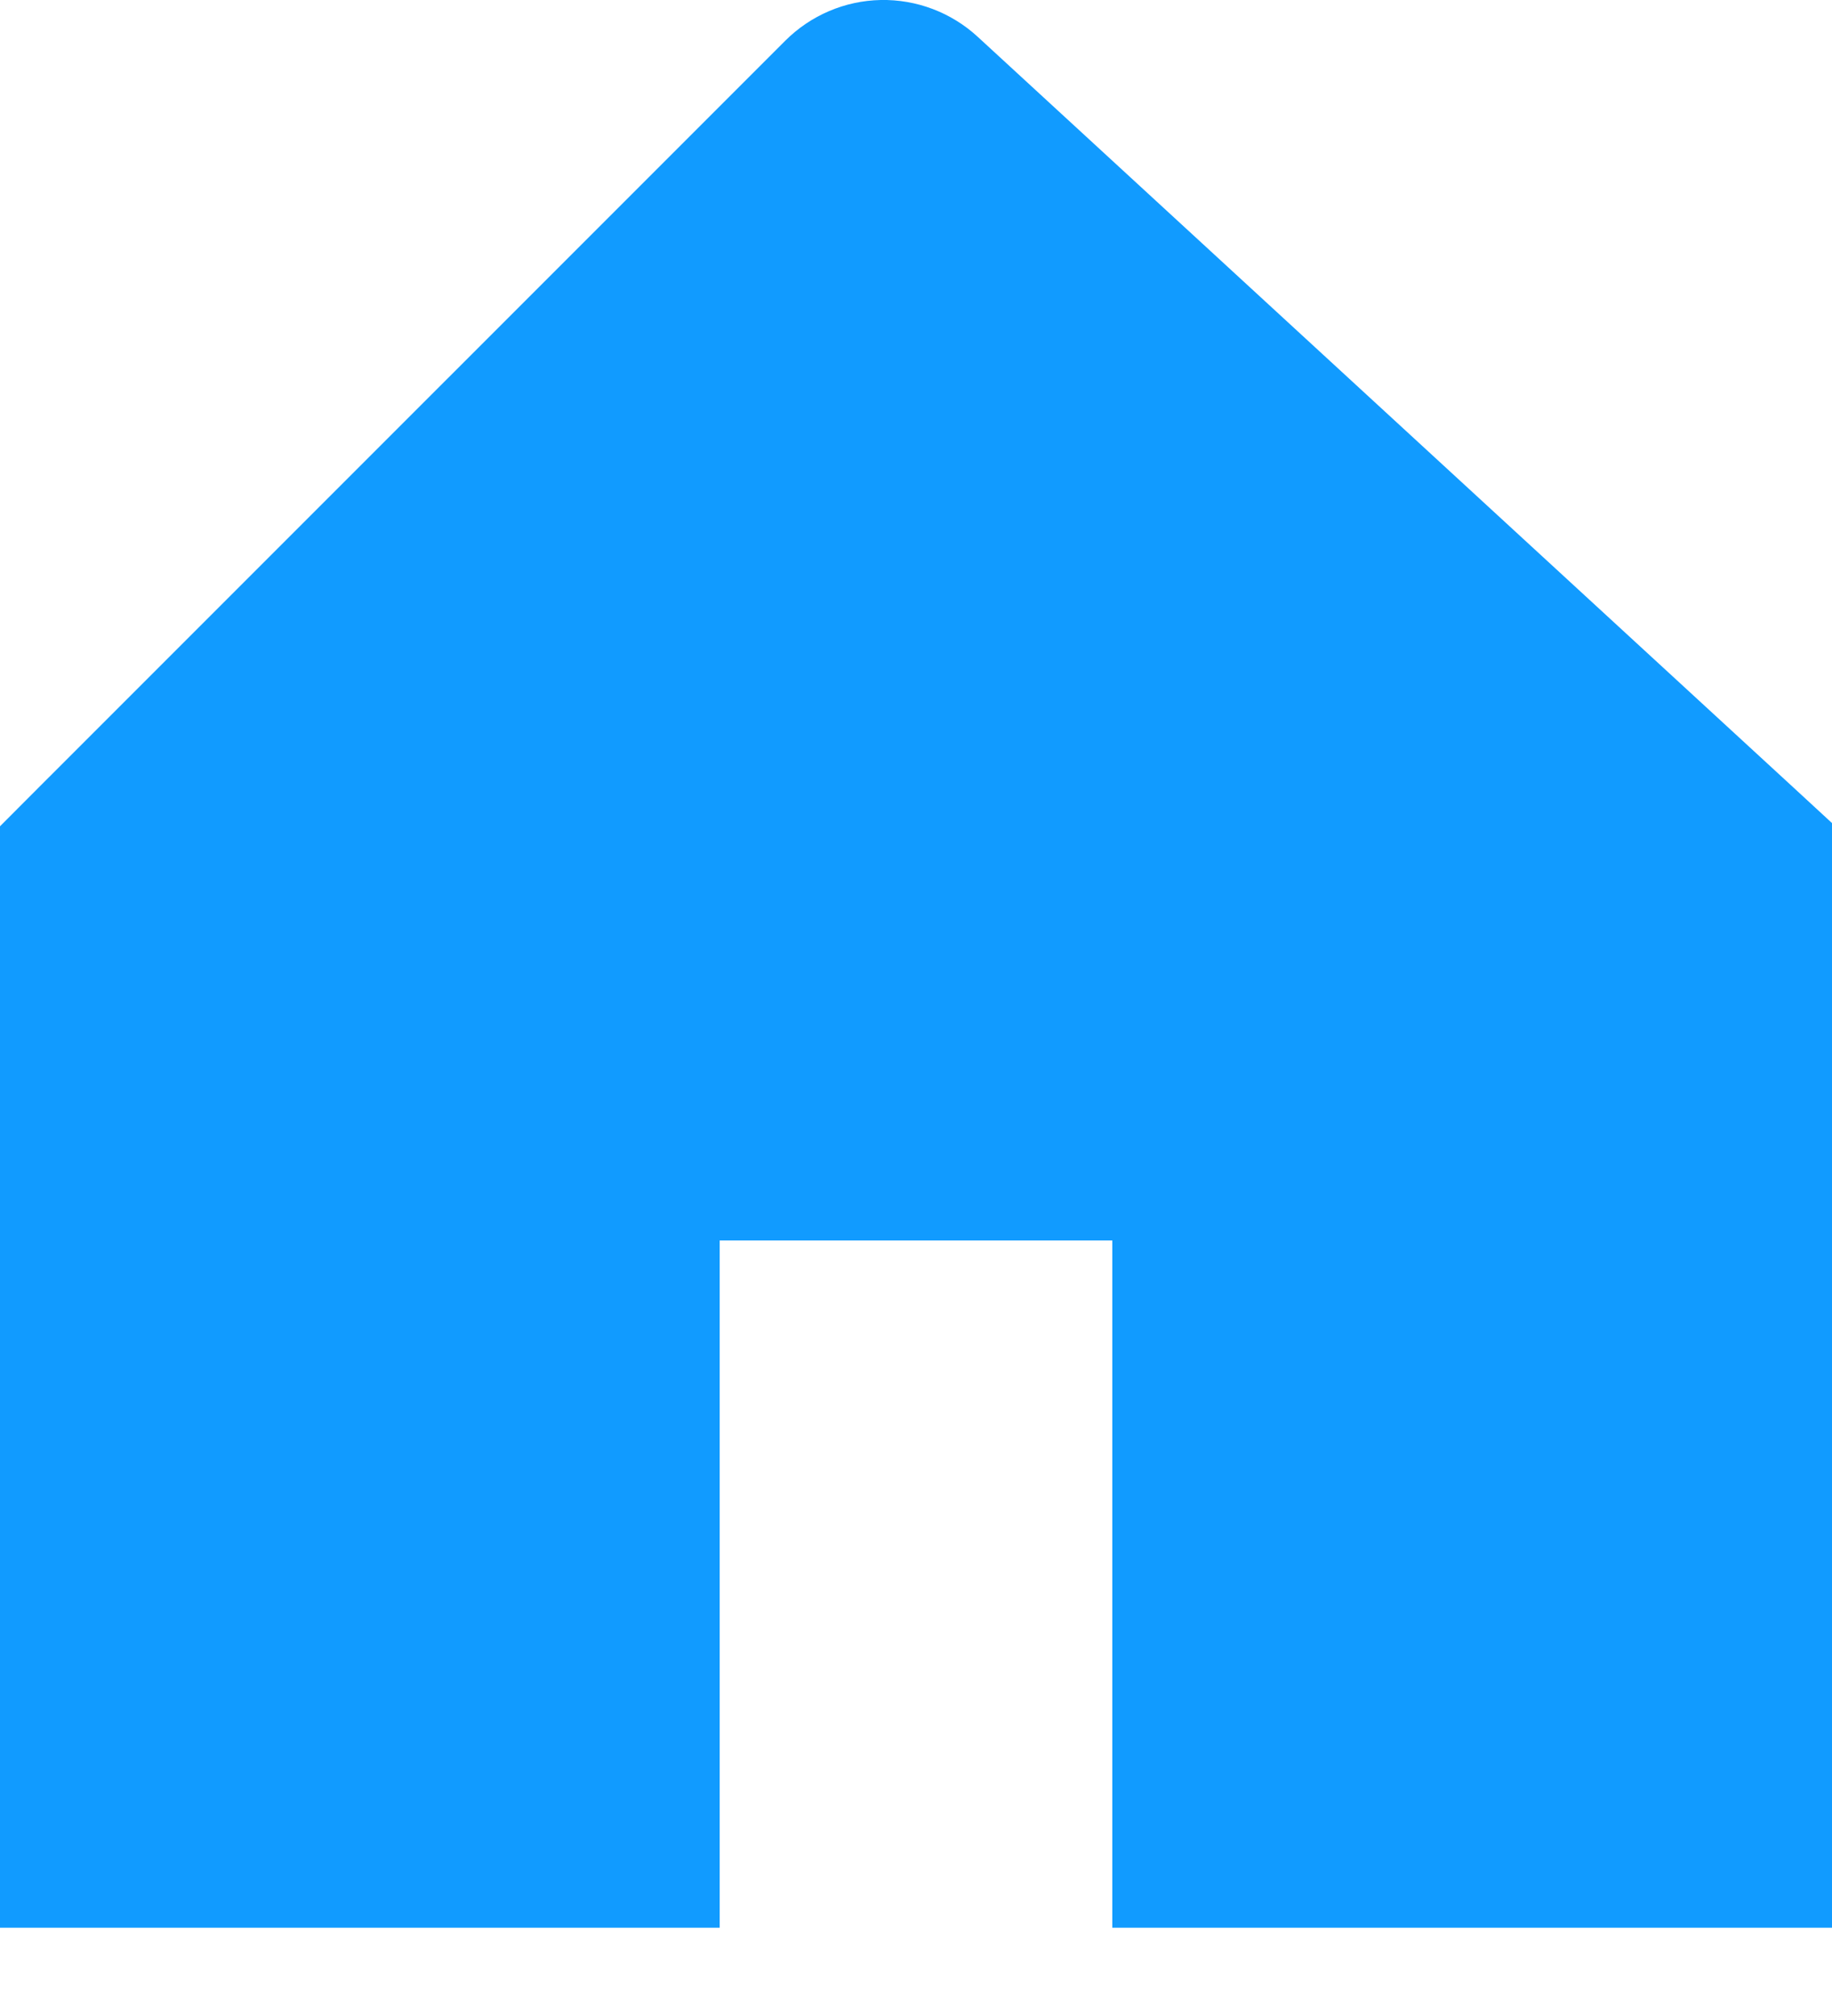 <svg width="20" height="22" viewBox="0 0 20 22" fill="none" xmlns="http://www.w3.org/2000/svg">
  <path
    d="M19.539 8.557L10.673 0.401C10.385 0.136 10.005 -0.008 9.614 0C9.222 0.008 8.849 0.168 8.572 0.445L0.418 8.598L0 9.017V21.037H7.857V13.537H12.143V21.037H20V8.982L19.539 8.557Z"
    fill="#119BFF" />
</svg>